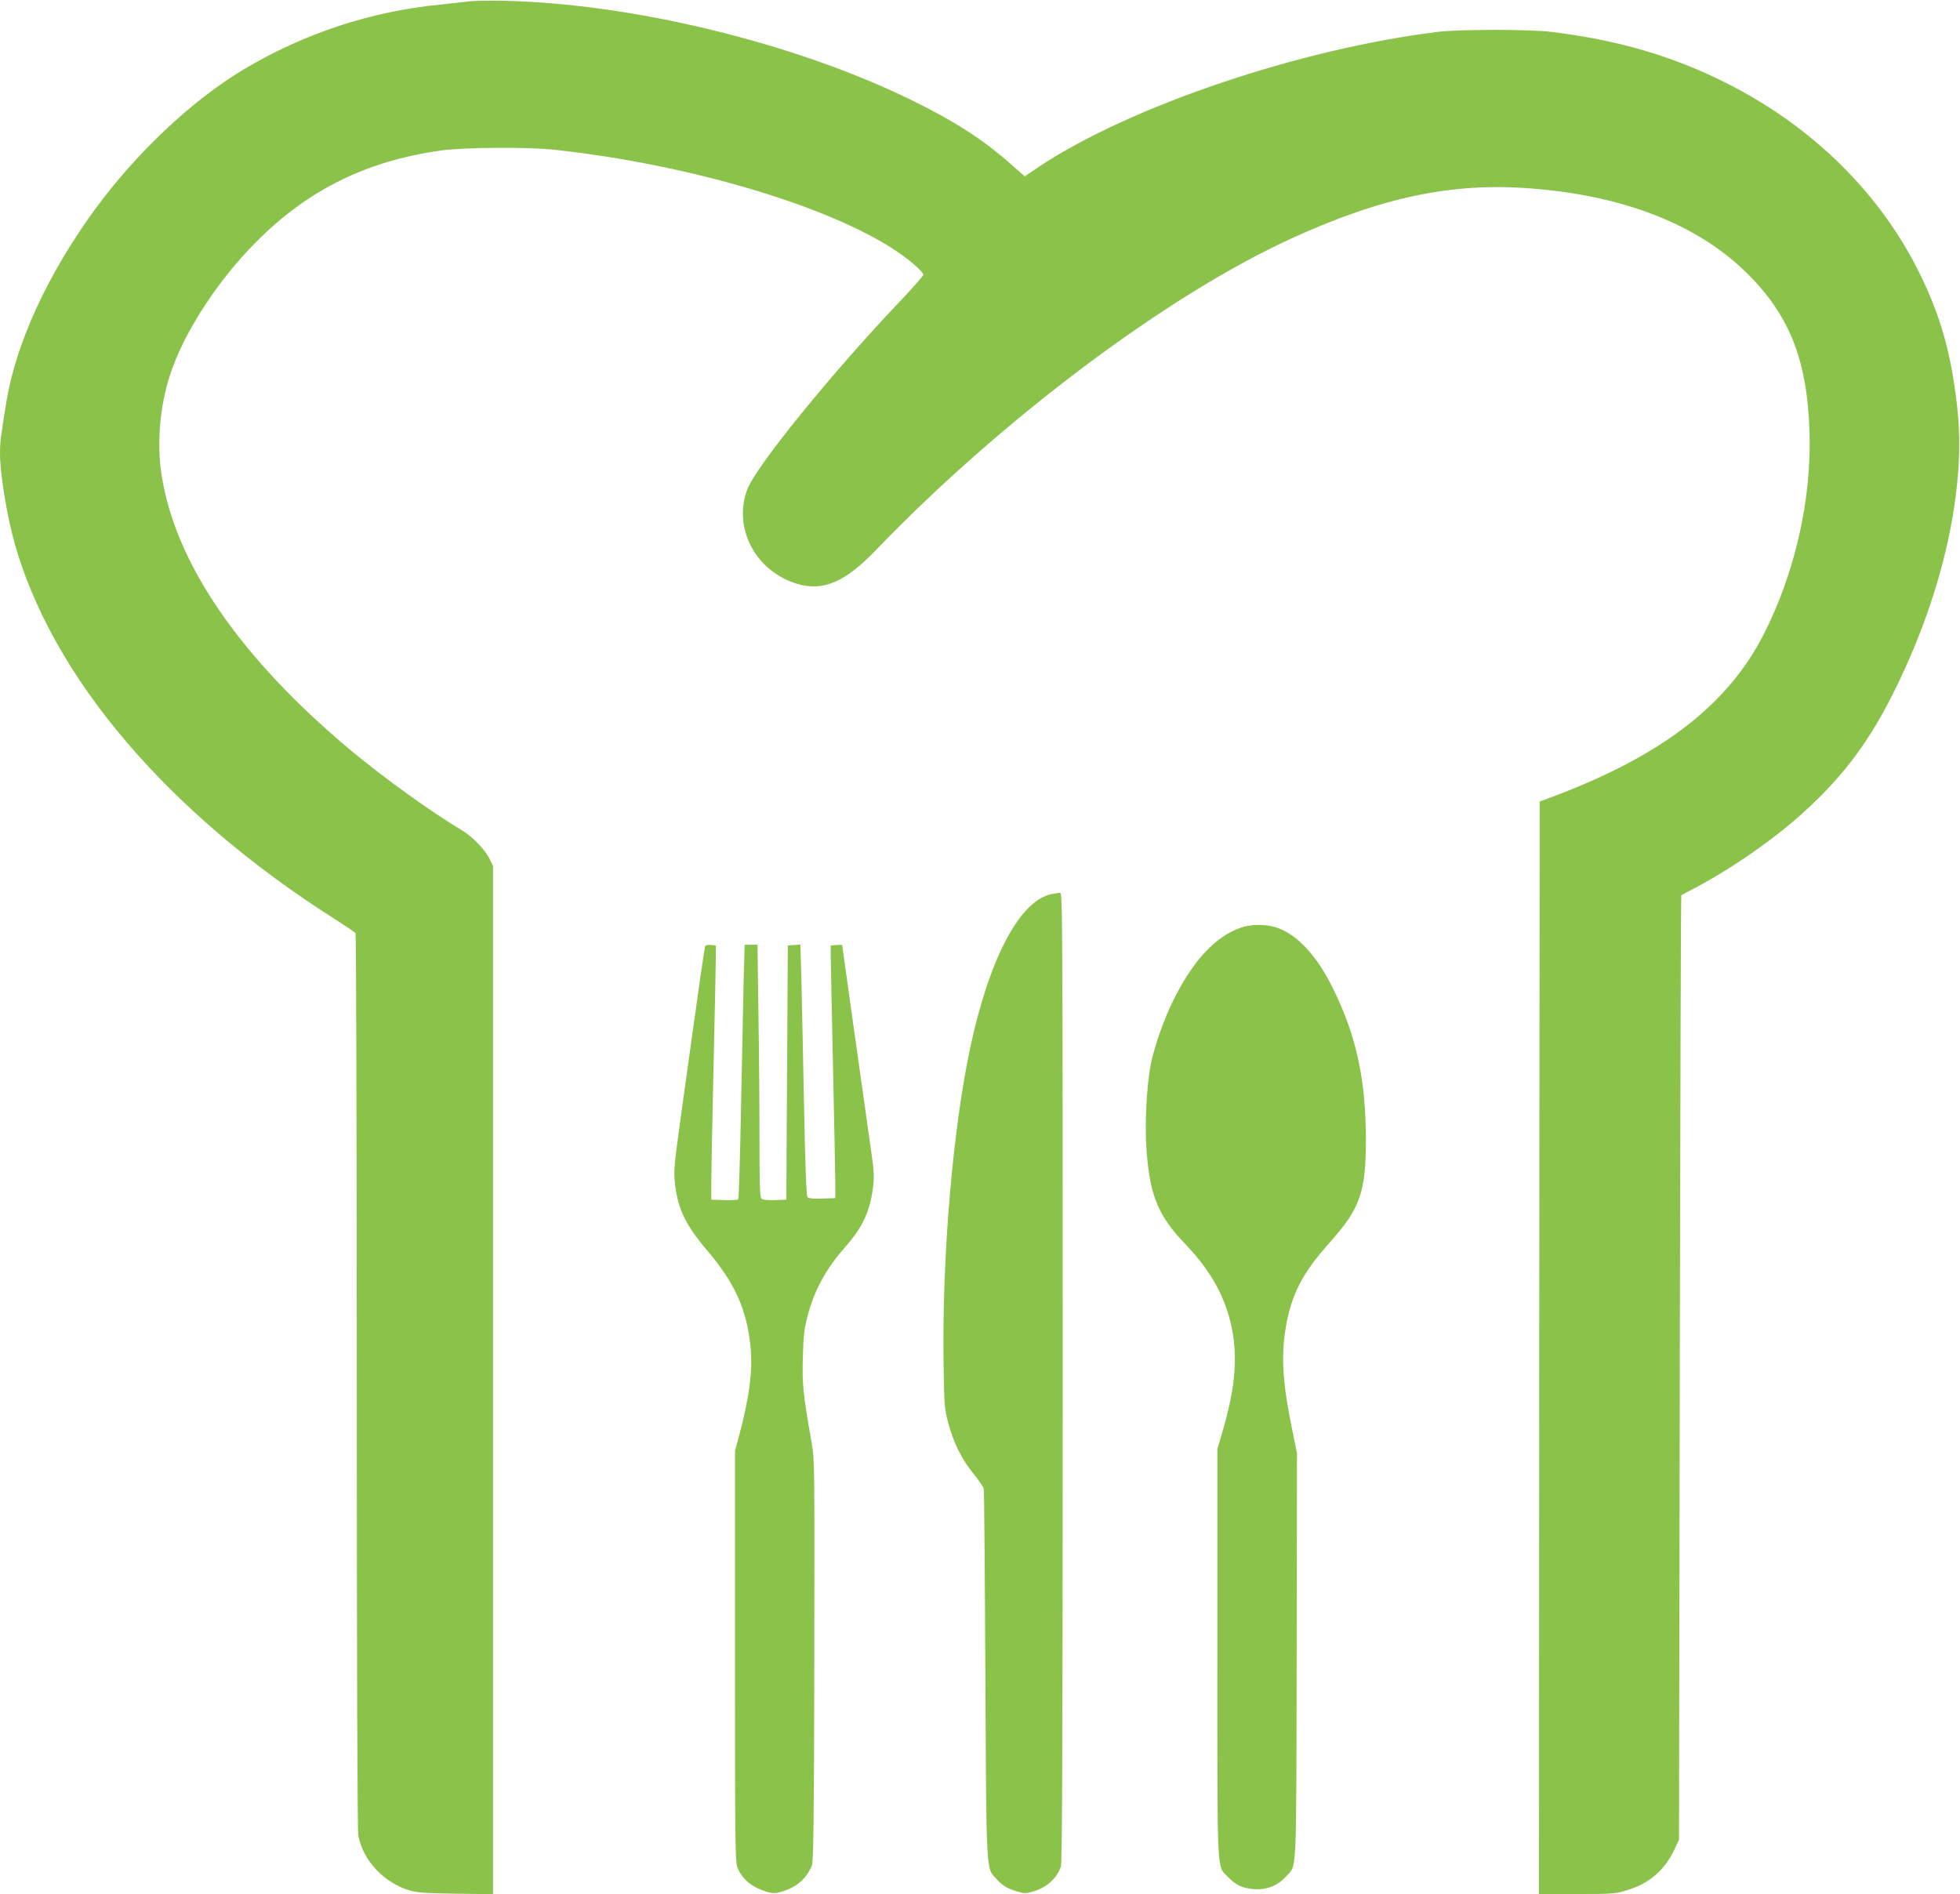 <?xml version="1.0" standalone="no"?>
<!DOCTYPE svg PUBLIC "-//W3C//DTD SVG 20010904//EN"
 "http://www.w3.org/TR/2001/REC-SVG-20010904/DTD/svg10.dtd">
<svg version="1.0" xmlns="http://www.w3.org/2000/svg"
 width="1280pt" height="1237pt" viewBox="0 0 1280 1237"
 preserveAspectRatio="xMidYMid meet">
<g transform="translate(0,1237) scale(0.1,-0.1)"
fill="#8bc34a" stroke="none">
<path d="M3055 12360 c-33 -4 -114 -13 -180 -20 -453 -44 -889 -188 -1283
-423 -338 -202 -703 -546 -976 -920 -308 -424 -515 -875 -576 -1262 -37 -228
-40 -256 -40 -328 0 -129 45 -406 96 -587 247 -876 1003 -1763 2094 -2455 69
-44 128 -84 132 -90 4 -5 8 -1322 8 -2926 0 -1855 4 -2935 10 -2968 31 -162
167 -308 336 -358 48 -14 105 -18 302 -21 l242 -3 0 3358 0 3357 -21 43 c-30
63 -111 147 -182 190 -203 121 -510 343 -722 519 -724 604 -1152 1225 -1240
1804 -32 204 -11 447 55 650 89 276 311 618 566 873 337 338 718 526 1204 594
152 21 563 24 740 5 869 -94 1776 -361 2222 -654 95 -62 188 -143 188 -163 0
-7 -66 -81 -146 -166 -449 -471 -948 -1086 -1004 -1236 -95 -254 56 -537 329
-617 168 -49 311 13 511 221 817 850 1896 1660 2706 2032 598 274 1058 371
1575 330 595 -46 1071 -230 1391 -537 289 -278 410 -574 425 -1048 15 -444
-94 -925 -300 -1329 -232 -453 -653 -781 -1342 -1045 l-120 -45 -3 -3568 -2
-3567 247 0 c235 0 251 1 329 25 147 45 246 131 311 270 l28 60 5 3082 c3
1695 7 3083 10 3086 3 2 21 12 40 22 253 127 558 336 761 522 264 241 432 467
599 808 313 637 461 1310 402 1835 -39 347 -105 586 -242 867 -258 529 -705
970 -1271 1253 -348 175 -705 279 -1139 332 -139 17 -603 17 -740 0 -905 -112
-2007 -485 -2602 -879 l-96 -65 -96 85 c-185 162 -365 277 -651 417 -760 371
-1820 628 -2660 645 -93 2 -197 0 -230 -5z"/>
<path d="M6869 6531 c-208 -41 -408 -417 -533 -1005 -114 -534 -184 -1359
-174 -2056 4 -280 6 -300 31 -395 34 -128 90 -241 167 -333 33 -41 62 -84 65
-95 2 -12 7 -559 10 -1216 7 -1320 4 -1257 72 -1332 40 -45 72 -64 141 -84 40
-12 53 -12 98 1 89 26 156 86 182 163 9 25 12 835 12 3197 0 3007 -1 3164 -17
3163 -10 -1 -34 -4 -54 -8z"/>
<path d="M8105 6312 c-167 -58 -312 -213 -441 -472 -60 -118 -128 -313 -149
-423 -28 -147 -40 -395 -27 -566 22 -289 76 -421 247 -600 153 -160 239 -303
290 -475 65 -228 51 -452 -50 -785 l-25 -85 0 -1331 c0 -1486 -5 -1387 70
-1464 53 -55 93 -73 170 -79 82 -6 153 22 206 80 75 83 69 -37 72 1440 l2
1327 -30 148 c-63 301 -74 479 -45 662 36 223 109 365 288 565 199 222 237
330 237 668 0 399 -62 682 -215 993 -107 218 -240 359 -377 400 -68 20 -161
19 -223 -3z"/>
<path d="M4606 6192 c-5 -8 -35 -216 -162 -1132 -44 -319 -45 -340 -35 -428
19 -161 70 -265 211 -431 179 -211 256 -381 281 -623 16 -157 -6 -329 -75
-588 l-26 -95 0 -1345 c0 -1281 1 -1347 19 -1385 33 -73 95 -122 190 -151 40
-11 53 -11 95 1 100 30 159 82 198 170 10 24 14 289 16 1340 2 1280 2 1313
-18 1425 -55 313 -62 378 -57 555 4 141 9 187 31 270 43 166 120 307 241 445
118 134 166 235 186 393 9 71 8 105 -15 262 -59 414 -186 1319 -186 1322 0 2
-17 3 -37 1 l-38 -3 0 -60 c0 -33 7 -361 15 -730 8 -368 15 -713 15 -765 l0
-95 -86 -3 c-61 -2 -89 1 -96 10 -7 8 -15 225 -22 588 -6 316 -14 684 -17 818
l-7 243 -41 -3 -41 -3 -5 -830 -5 -830 -73 -3 c-46 -2 -79 2 -88 9 -12 9 -14
77 -14 393 0 209 -3 580 -7 824 l-6 442 -42 0 -42 0 -7 -252 c-3 -139 -11
-512 -17 -828 -6 -316 -14 -579 -18 -583 -4 -4 -46 -7 -92 -5 l-84 3 0 110 c0
61 7 403 15 760 8 358 15 682 15 720 l0 70 -32 3 c-17 2 -34 -1 -37 -6z"/>
</g>
</svg>
